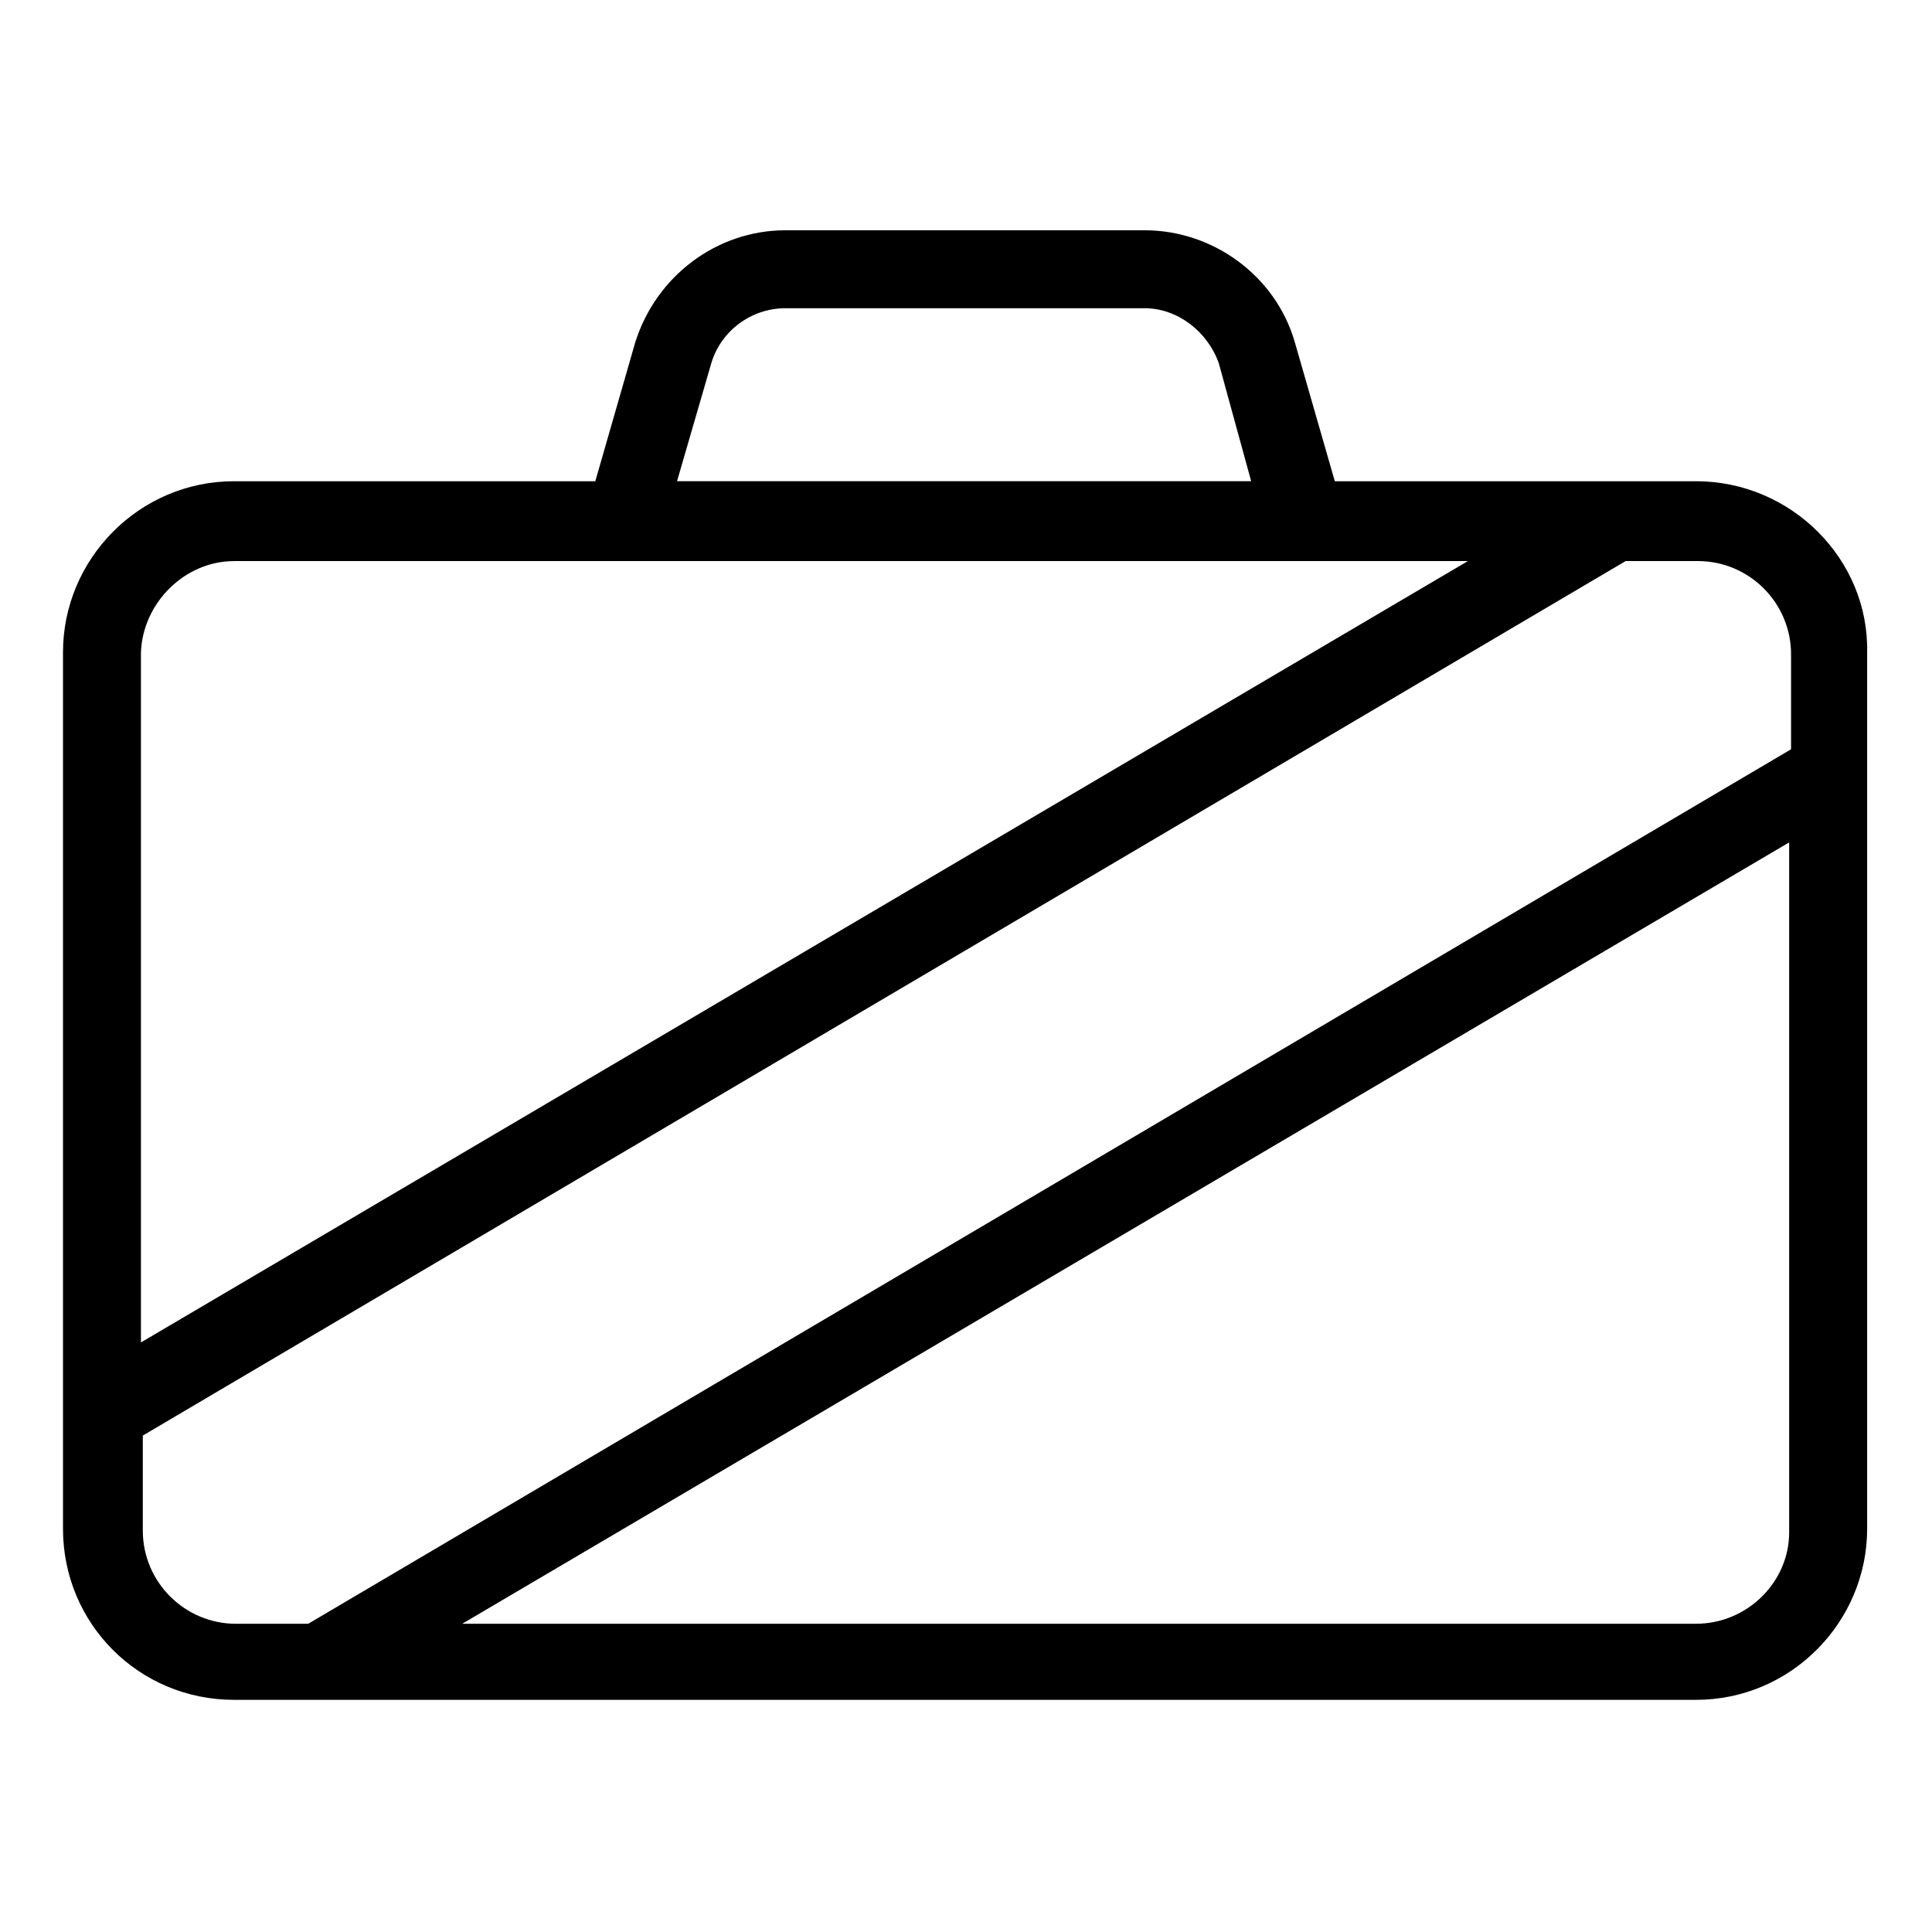 <?xml version="1.0" encoding="UTF-8"?>
<!-- Uploaded to: ICON Repo, www.svgrepo.com, Generator: ICON Repo Mixer Tools -->
<svg fill="#000000" width="800px" height="800px" version="1.1" viewBox="144 144 512 512" xmlns="http://www.w3.org/2000/svg">
 <path d="m593.46 271.53h-95.723l-10.578-36.777c-5.039-17.633-21.664-29.727-39.801-29.727h-95.219c-18.137 0-34.258 12.09-39.801 29.727l-10.578 36.777h-95.723c-25.191 0-45.344 20.656-45.344 45.344v232.26c0 25.191 20.152 45.344 45.344 45.344h387.43c25.191 0 45.344-20.656 45.344-45.344v-232.26c0.496-24.688-20.16-45.344-45.352-45.344zm-260.97-31.238c2.519-8.566 10.578-14.609 19.648-14.609h95.219c8.566 0 16.625 6.047 19.648 14.609l8.566 31.234h-152.15zm-126.46 52.398h326.98l-351.66 207.07v-182.88c0.5-13.102 11.586-24.184 24.684-24.184zm-24.184 256.94v-25.191l392.97-231.75h19.145c13.602 0 24.688 11.082 24.688 24.688v25.191l-392.97 231.75h-19.145c-13.602 0-24.688-11.082-24.688-24.688zm411.61 24.688h-326.97l351.66-207.07v182.88c0 13.102-11.086 24.184-24.688 24.184z"/>
</svg>